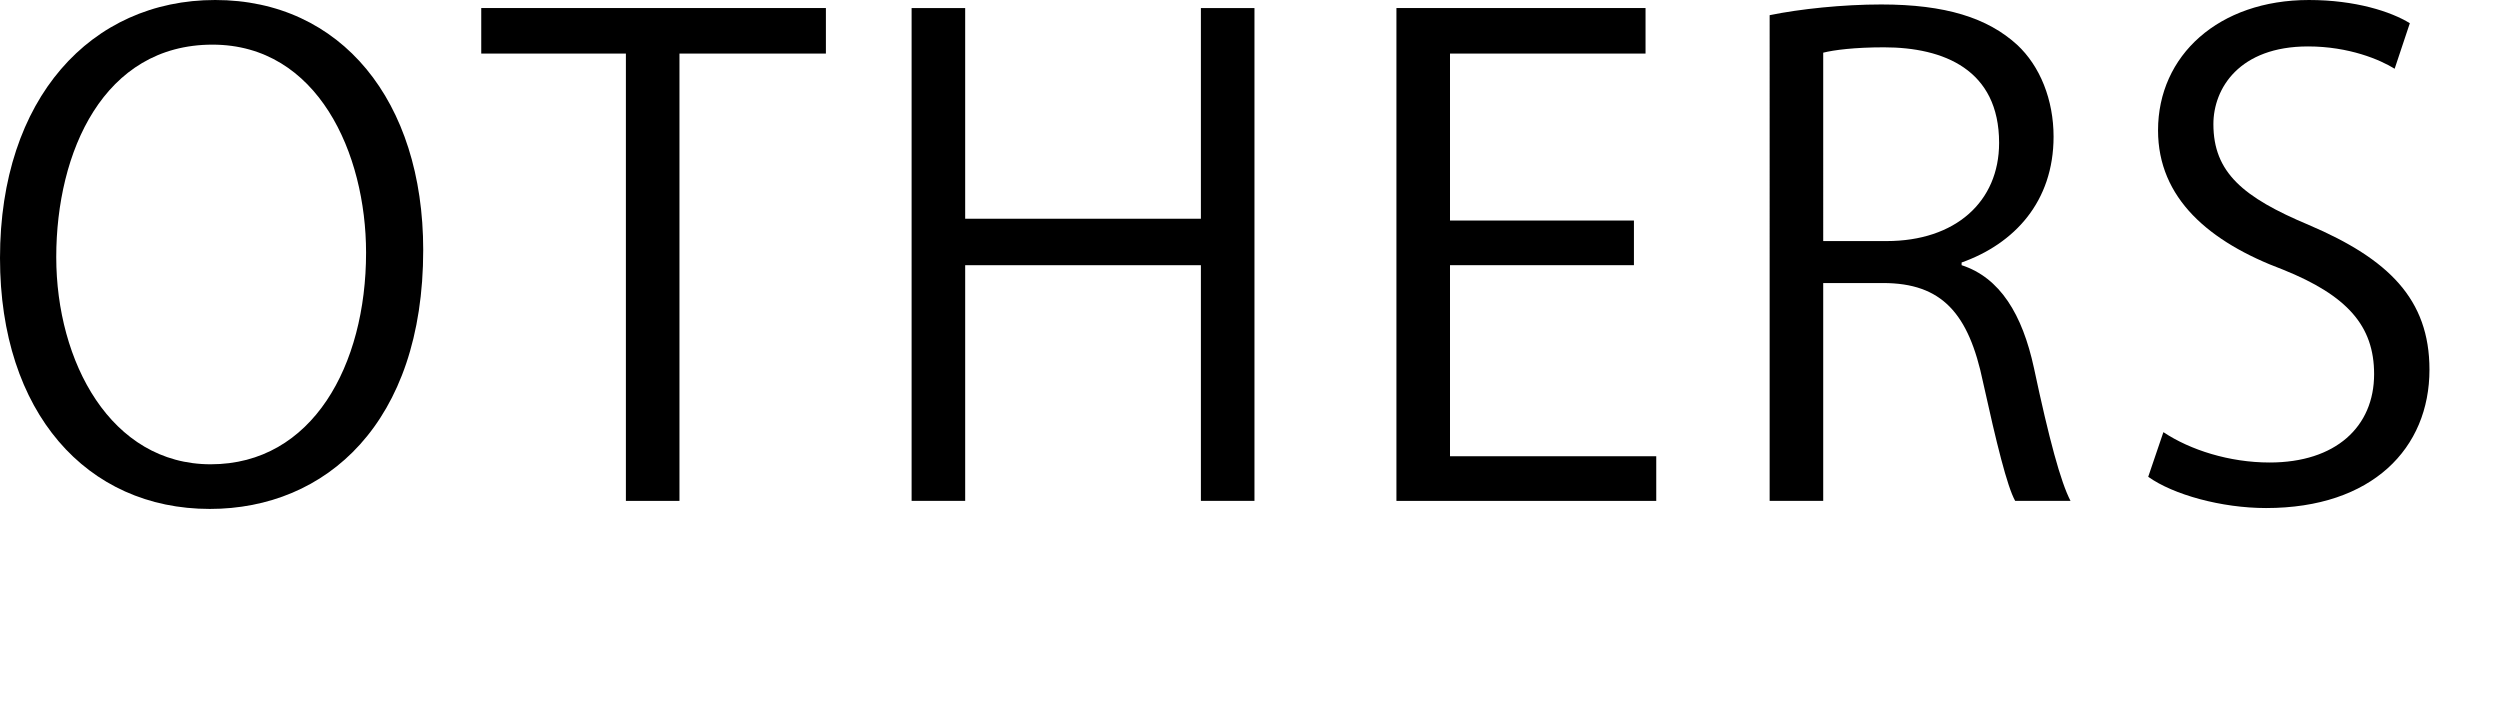<?xml version="1.0" encoding="utf-8"?>
<!-- Generator: Adobe Illustrator 24.0.0, SVG Export Plug-In . SVG Version: 6.00 Build 0)  -->
<svg version="1.1" id="レイヤー_1" xmlns="http://www.w3.org/2000/svg" xmlns:xlink="http://www.w3.org/1999/xlink" x="0px"
	 y="0px" viewBox="0 0 280 80" style="enable-background:new 0 0 280 80;" xml:space="preserve">
<g>
	<path d="M47.4,28c0,19.4-10.9,29-23.9,29C9.7,57,0,46.2,0,28.9C0,11,10.2,0,24.1,0C38.2,0,47.4,11.3,47.4,28z M6.3,28.8
		C6.3,40.5,12.4,52,23.6,52C35,52,41,40.9,41,28.3C41,17.2,35.6,5,23.8,5C11.6,5,6.3,17,6.3,28.8z"/>
	<path d="M92.5,6H76.1v50.1h-6V6H53.9V0.9h38.6V6z"/>
	<path d="M140.5,56.1h-6V29.7h-26.4v26.4h-6V0.9h6v23.6h26.4V0.9h6V56.1z"/>
	<path d="M185.6,56.1h-29.2V0.9h27.9v5.1h-21.9v18.7h20.6v5h-20.6v21.4h23.1V56.1z"/>
	<path d="M219.7,29.7c4.3,1.4,6.8,5.5,8.1,11.5c1.7,8,3,12.8,4.1,14.9h-6.2c-0.9-1.6-2.1-6.5-3.6-13.3c-1.6-7.7-4.6-11.1-11.2-11.1
		h-6.7v24.4h-6V1.7c3.4-0.7,8.2-1.2,12.5-1.2c7.2,0,11.9,1.5,15.2,4.5c2.6,2.4,4.1,6.2,4.1,10.3c0,7.3-4.4,12-10.3,14.1V29.7z
		 M211.3,27c7.7,0,12.6-4.4,12.6-11c0-8.2-6.2-10.7-12.9-10.7c-3.3,0-5.6,0.3-6.8,0.6V27H211.3z"/>
	<path d="M268.2,7.7c-1.6-1-5.1-2.5-9.7-2.5c-7.7,0-10.6,4.7-10.6,8.7c0,5.4,3.3,8.2,10.7,11.3c8.9,3.8,13.5,8.3,13.5,16.2
		c0,8.8-6.4,15.5-18.3,15.5c-5,0-10.4-1.5-13.2-3.5l1.7-5c3,2,7.4,3.4,11.9,3.4c7.4,0,11.7-4,11.7-9.9c0-5.4-3-8.8-10.2-11.7
		c-8.3-3.1-14-8-14-15.6c0-8.4,6.8-14.6,16.9-14.6c5.2,0,9.2,1.3,11.3,2.6L268.2,7.7z"/>
</g>
</svg>
